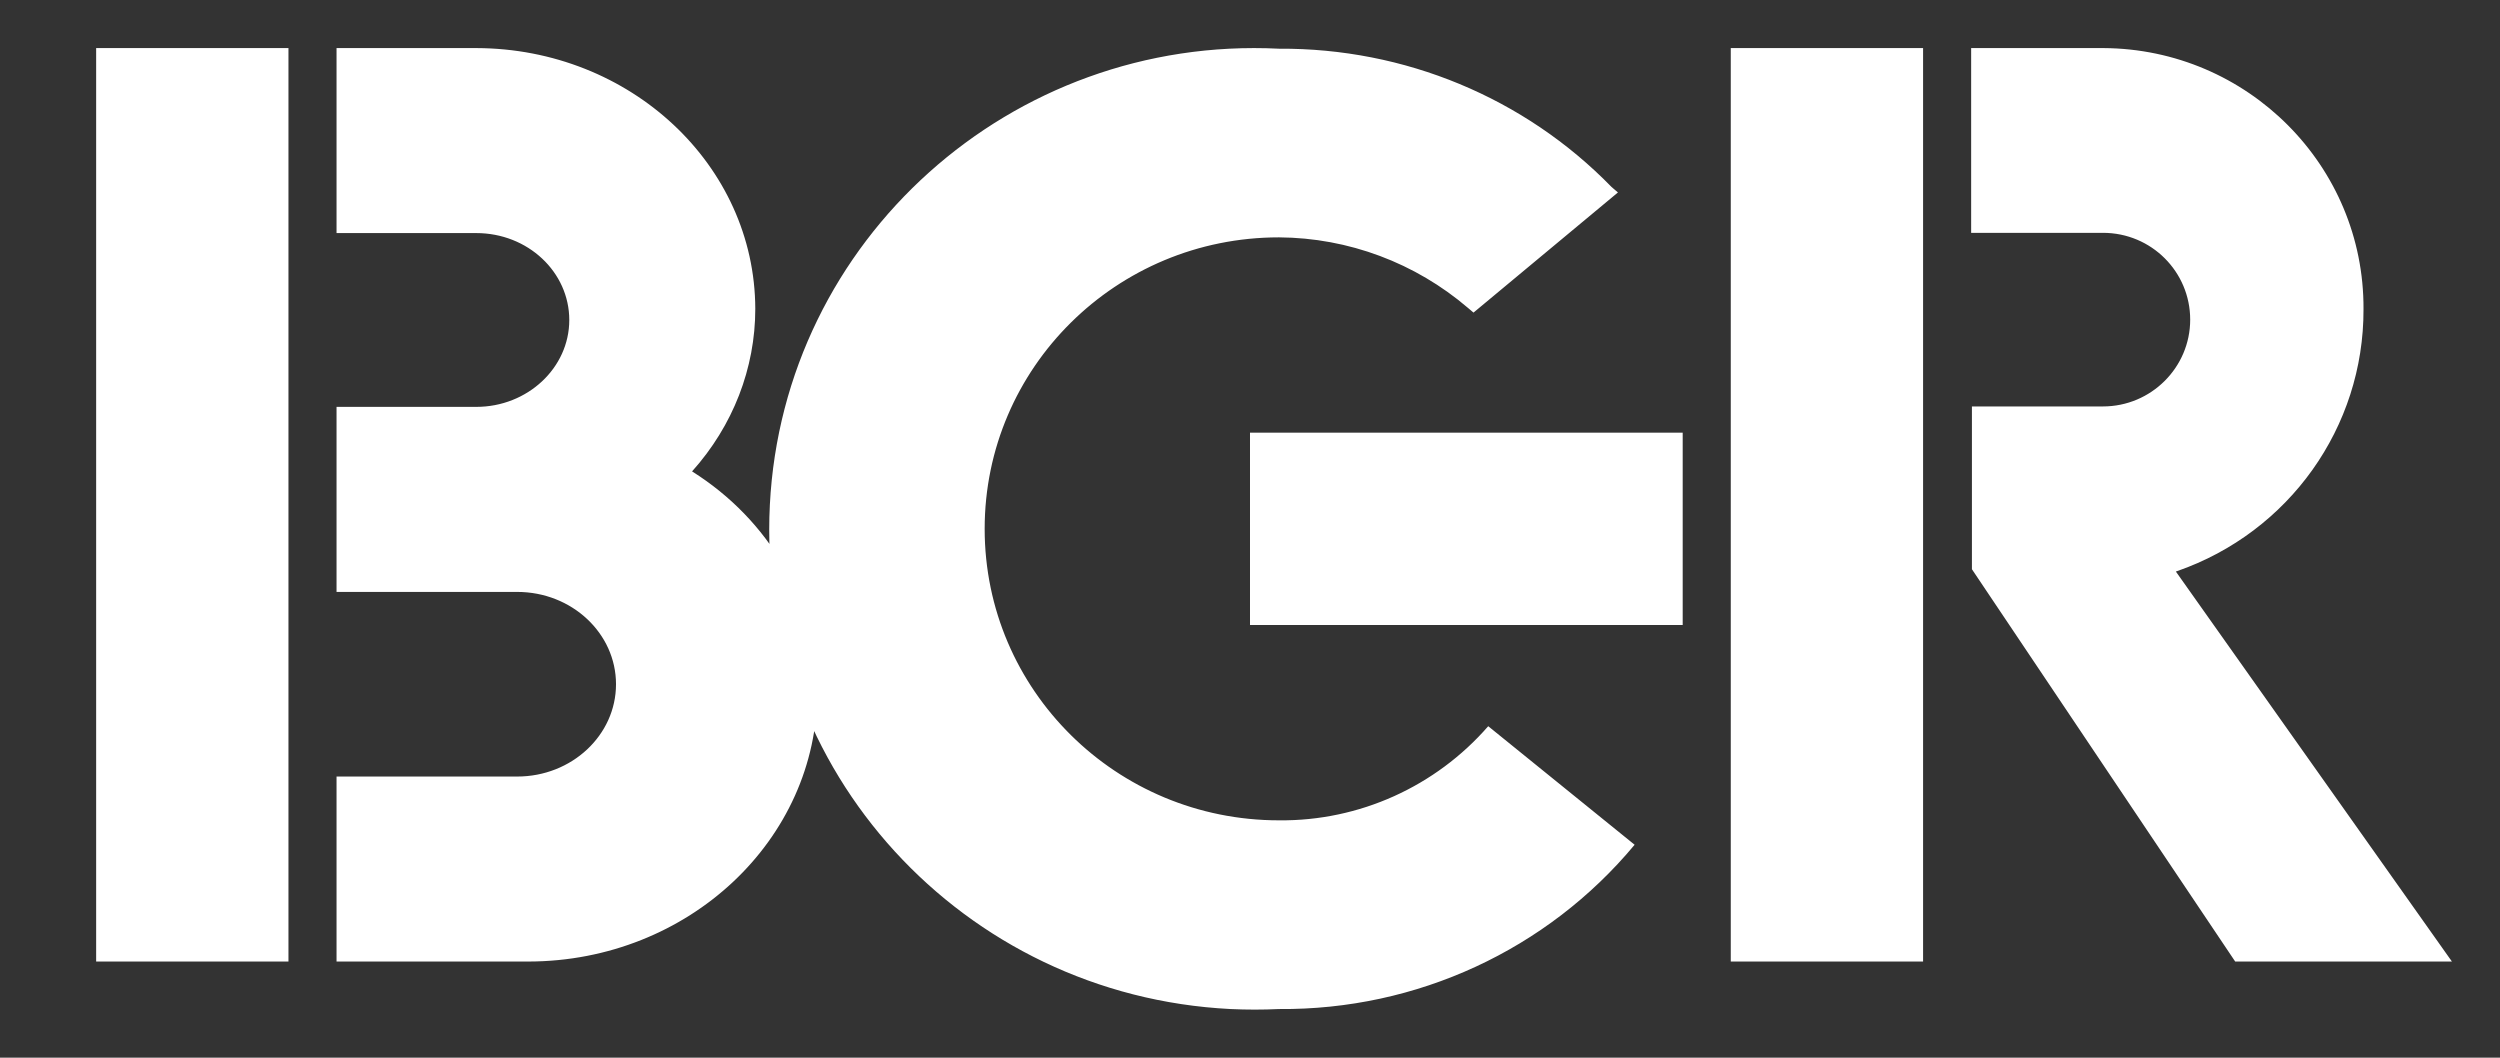 <?xml version="1.0" encoding="UTF-8"?>
<svg width="52px" height="22px" viewBox="0 0 52 22" version="1.1" xmlns="http://www.w3.org/2000/svg" xmlns:xlink="http://www.w3.org/1999/xlink">
    <rect x="0" y="0" width="52" height="22" fill="#333333" stroke="none"/>
    <title>bgr</title>
    <g id="website-v2" stroke="none" stroke-width="1" fill="none" fill-rule="evenodd" fill-opacity="1">
        <g id="desktop-2.0" transform="translate(-998, -1509)" fill="#FFFFFF" fill-rule="nonzero">
            <g id="seen-on" transform="translate(250, 1460)">
                <g id="Group-1" transform="translate(141, 49)">
                    <path d="M652.282,11.88 C654.613,11.07 656.169,8.887 656.161,6.432 C656.177,3.447 653.75,1.016 650.75,1 C650.742,1 650.734,1 650.726,1 L648,1 L648,4.843 L650.742,4.843 C651.75,4.843 652.556,5.654 652.556,6.649 C652.556,7.644 651.742,8.454 650.742,8.454 L648.016,8.454 L648.016,11.84 L653.492,20 L658,20 L652.258,11.888 L652.282,11.88 Z M633,13 L642,13 L642,9 L633,9 L633,13 Z M643,20 L647,20 L647,1 L643,1 C643,1 643,20 643,20 Z M609,20 L613,20 L613,1 L609,1 C609,1 609,20 609,20 Z M622.71,6.423 C622.702,3.434 620.113,1.008 616.906,1 L614,1 L614,4.848 L616.906,4.848 C617.981,4.848 618.841,5.66 618.841,6.656 C618.841,7.652 617.972,8.463 616.906,8.463 L614,8.463 L614,12.312 L617.758,12.312 C618.892,12.312 619.813,13.171 619.813,14.232 C619.813,15.292 618.892,16.152 617.758,16.152 L614,16.152 L614,20 L617.998,20 C621.317,19.992 624.009,17.469 624,14.368 C624,14.344 624,14.312 624,14.288 C623.966,12.488 623.003,10.817 621.395,9.805 C622.246,8.857 622.71,7.66 622.71,6.423 Z M627.481,11 C627.481,7.649 630.219,4.937 633.603,4.937 C635.051,4.946 636.441,5.47 637.533,6.404 L637.649,6.502 L640.653,4.003 L640.52,3.889 C638.708,2.029 636.21,0.997 633.603,1.013 C628.035,0.734 623.294,4.987 623.013,10.501 C622.732,16.015 627.026,20.709 632.594,20.988 C632.933,21.004 633.264,21.004 633.603,20.988 C636.466,21.012 639.18,19.759 641,17.571 L637.955,15.105 C636.863,16.359 635.275,17.08 633.603,17.063 C630.219,17.063 627.481,14.351 627.481,11 Z" id="bgr"></path>
                </g>
            </g>
        </g>
    </g>
</svg>